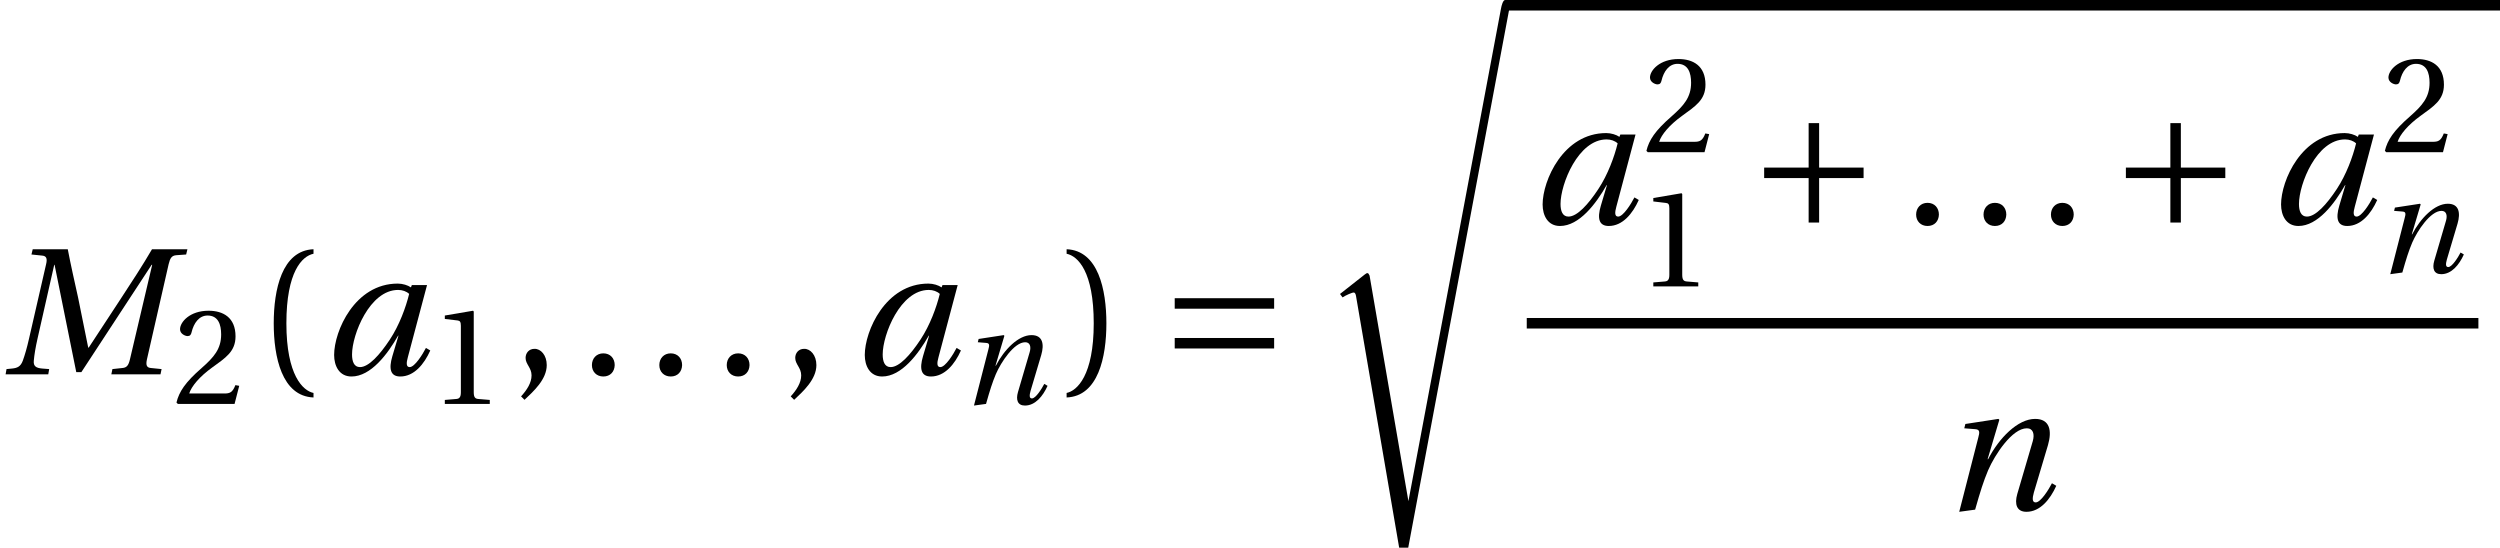 <?xml version='1.0' encoding='UTF-8'?>
<!-- This file was generated by dvisvgm 2.13.3 -->
<svg version='1.1' xmlns='http://www.w3.org/2000/svg' xmlns:xlink='http://www.w3.org/1999/xlink' width='138.274pt' height='30.29pt' viewBox='70.953 58.365 138.274 30.29'>
<defs>
<path id='g4-40' d='M1.75-2.82C1.75-5.679 2.62-6.539 3.25-6.669V-6.919C1.5-6.849 1.05-4.679 1.05-2.82S1.5 1.21 3.25 1.28V1.03C2.67 .91 1.75 .06 1.75-2.82Z'/>
<path id='g4-41' d='M1.75-2.82C1.75 .06 .83 .91 .25 1.03V1.28C2 1.21 2.45-.96 2.45-2.82S2-6.849 .25-6.919V-6.669C.88-6.539 1.75-5.679 1.75-2.82Z'/>
<path id='g4-44' d='M.7 1.41C1.2 .94 1.93 .28 1.93-.51C1.93-1.06 1.6-1.42 1.25-1.41C.94-1.41 .76-1.17 .76-.91C.76-.55 1.09-.37 1.09 .06C1.09 .47 .83 .87 .51 1.22L.7 1.41Z'/>
<path id='g4-46' d='M1.33 .12C1.72 .12 1.95-.15 1.96-.51C1.96-.88 1.72-1.16 1.33-1.16C.95-1.16 .7-.88 .7-.51C.7-.15 .95 .12 1.33 .12Z'/>
<path id='g4-49' d='M4.37 0V-.29L3.53-.36C3.32-.38 3.2-.46 3.2-.85V-6.739L3.15-6.799L1.09-6.449V-6.199L2.02-6.089C2.19-6.069 2.26-5.989 2.26-5.699V-.85C2.26-.66 2.23-.54 2.17-.47C2.12-.4 2.04-.37 1.93-.36L1.09-.29V0H4.37Z'/>
<path id='g4-50' d='M4.849-1.32L4.569-1.37C4.36-.83 4.16-.76 3.76-.76H1.2C1.36-1.28 1.95-1.99 2.88-2.66C3.84-3.36 4.579-3.81 4.579-4.929C4.579-6.319 3.66-6.799 2.61-6.799C1.24-6.799 .53-5.969 .53-5.449C.53-5.109 .91-4.949 1.08-4.949C1.26-4.949 1.33-5.049 1.37-5.219C1.53-5.899 1.92-6.449 2.54-6.449C3.31-6.449 3.53-5.799 3.53-5.069C3.53-4 2.99-3.4 2.12-2.63C.89-1.56 .46-.88 .27-.1L.37 0H4.509L4.849-1.32Z'/>
<path id='g0-115' d='M2.539 14.663C2.499 14.583 2.479 14.523 2.409 14.523C2.379 14.523 2.369 14.533 2.268 14.603L.903 15.677L1.044 15.867C1.204 15.757 1.566 15.596 1.666 15.596C1.716 15.596 1.766 15.657 1.786 15.777L4.175 29.708H4.677L10.287-.201C10.287-.311 10.217-.582 10.036-.582C9.916-.582 9.836-.271 9.806-.1L4.687 27.138L2.539 14.663Z'/>
<path id='g2-197' d='M.85-3.11V-2.53H3.31V-.07H3.89V-2.53H6.349V-3.11H3.89V-5.569H3.31V-3.11H.85Z'/>
<path id='g2-198' d='M6.349-1.43V-2.01H.85V-1.43H6.349ZM6.349-3.63V-4.21H.85V-3.63H6.349Z'/>
<use id='g16-49' xlink:href='#g4-49' transform='scale(.758)'/>
<use id='g16-50' xlink:href='#g4-50' transform='scale(.758)'/>
<use id='g14-77' xlink:href='#g9-77' transform='scale(1.319)'/>
<use id='g14-97' xlink:href='#g9-97' transform='scale(1.319)'/>
<use id='g14-110' xlink:href='#g9-110' transform='scale(1.319)'/>
<use id='g13-44' xlink:href='#g4-44'/>
<use id='g13-46' xlink:href='#g4-46'/>
<use id='g19-40' xlink:href='#g4-40'/>
<use id='g19-41' xlink:href='#g4-41'/>
<path id='g9-77' d='M2.024 0L2.062-.22L1.766-.243C1.523-.265 1.395-.333 1.417-.568C1.44-.819 1.485-1.107 1.576-1.508L2.274-4.593H2.289L3.198-.091H3.411L6.359-4.593H6.382L5.449-.629C5.389-.371 5.313-.28 5.131-.265L4.714-.22L4.669 0H6.73L6.776-.22L6.329-.265C6.147-.28 6.109-.387 6.162-.629L7.071-4.616C7.132-4.873 7.2-4.979 7.39-4.995L7.806-5.025L7.859-5.245H6.374C5.972-4.555 5.525-3.873 5.063-3.168L3.721-1.122H3.699L3.274-3.221C3.123-3.903 2.971-4.57 2.842-5.245H1.372L1.319-5.025L1.766-4.979C1.94-4.964 1.993-4.866 1.933-4.616L1.22-1.508C1.129-1.107 1.046-.819 .955-.568C.864-.326 .728-.265 .508-.243L.273-.22L.235 0H2.024Z'/>
<path id='g9-97' d='M3.646-3.373C3.509-2.812 3.236-2.062 2.835-1.455C2.41-.811 1.948-.303 1.584-.303C1.334-.303 1.251-.538 1.251-.834C1.251-1.667 1.993-3.539 3.183-3.539C3.365-3.539 3.532-3.479 3.646-3.373ZM3.759-3.744L3.721-3.646C3.592-3.736 3.373-3.805 3.168-3.805C1.364-3.805 .5-1.811 .5-.811C.5-.356 .712 .091 1.228 .091C2.039 .091 2.744-.849 3.183-1.622H3.198L2.941-.758C2.782-.22 2.865 .091 3.274 .091C3.85 .091 4.275-.424 4.532-1L4.35-1.107C4.214-.841 3.88-.303 3.668-.303C3.517-.303 3.524-.477 3.592-.72L4.396-3.744H3.759Z'/>
<path id='g9-110' d='M1.41 0C1.629-.773 1.758-1.182 1.955-1.652C2.236-2.304 2.963-3.411 3.577-3.411C3.843-3.411 3.911-3.168 3.827-2.872L3.176-.652C3.054-.227 3.153 .091 3.562 .091C4.131 .091 4.555-.424 4.813-1L4.631-1.107C4.494-.841 4.161-.303 3.949-.303C3.797-.303 3.805-.477 3.873-.72L4.464-2.706C4.638-3.304 4.547-3.805 3.926-3.805C3.198-3.805 2.41-3.001 1.955-2.115H1.933L2.425-3.767L2.387-3.805L1-3.592L.955-3.411L1.425-3.373C1.607-3.358 1.607-3.251 1.539-3.009L.743 .091L1.41 0Z'/>
</defs>
<g id='page1'>
<use x='70.953' y='79.069' xlink:href='#g14-77'/>
<use x='80.509' y='80.705' xlink:href='#g16-50'/>
<use x='85.043' y='79.069' xlink:href='#g19-40'/>
<use x='88.774' y='79.069' xlink:href='#g14-97'/>
<use x='94.73' y='80.705' xlink:href='#g16-49'/>
<use x='99.263' y='79.069' xlink:href='#g13-44'/>
<use x='102.992' y='79.069' xlink:href='#g13-46'/>
<use x='106.72' y='79.069' xlink:href='#g13-46'/>
<use x='110.449' y='79.069' xlink:href='#g13-46'/>
<use x='114.177' y='79.069' xlink:href='#g13-44'/>
<use x='118.124' y='79.069' xlink:href='#g14-97'/>
<use x='124.08' y='80.705' xlink:href='#g9-110'/>
<use x='129.697' y='79.069' xlink:href='#g19-41'/>
<use x='135.076' y='79.069' xlink:href='#g2-198'/>
<use x='144.165' y='58.947' xlink:href='#g0-115'/>
<rect x='154.201' y='58.365' height='.582' width='55.026'/>
<use x='155.615' y='70.744' xlink:href='#g14-97'/>
<use x='161.811' y='66.784' xlink:href='#g16-50'/>
<use x='161.571' y='74.206' xlink:href='#g16-49'/>
<use x='167.678' y='70.744' xlink:href='#g2-197'/>
<use x='176.233' y='70.744' xlink:href='#g13-46'/>
<use x='179.961' y='70.744' xlink:href='#g13-46'/>
<use x='183.69' y='70.744' xlink:href='#g13-46'/>
<use x='187.685' y='70.744' xlink:href='#g2-197'/>
<use x='196.458' y='70.744' xlink:href='#g14-97'/>
<use x='202.655' y='66.784' xlink:href='#g16-50'/>
<use x='202.415' y='73.439' xlink:href='#g9-110'/>
<rect x='155.397' y='75.953' height='.582' width='52.635'/>
<use x='178.337' y='86.553' xlink:href='#g14-110'/>
</g>
</svg><!--Rendered by QuickLaTeX.com-->